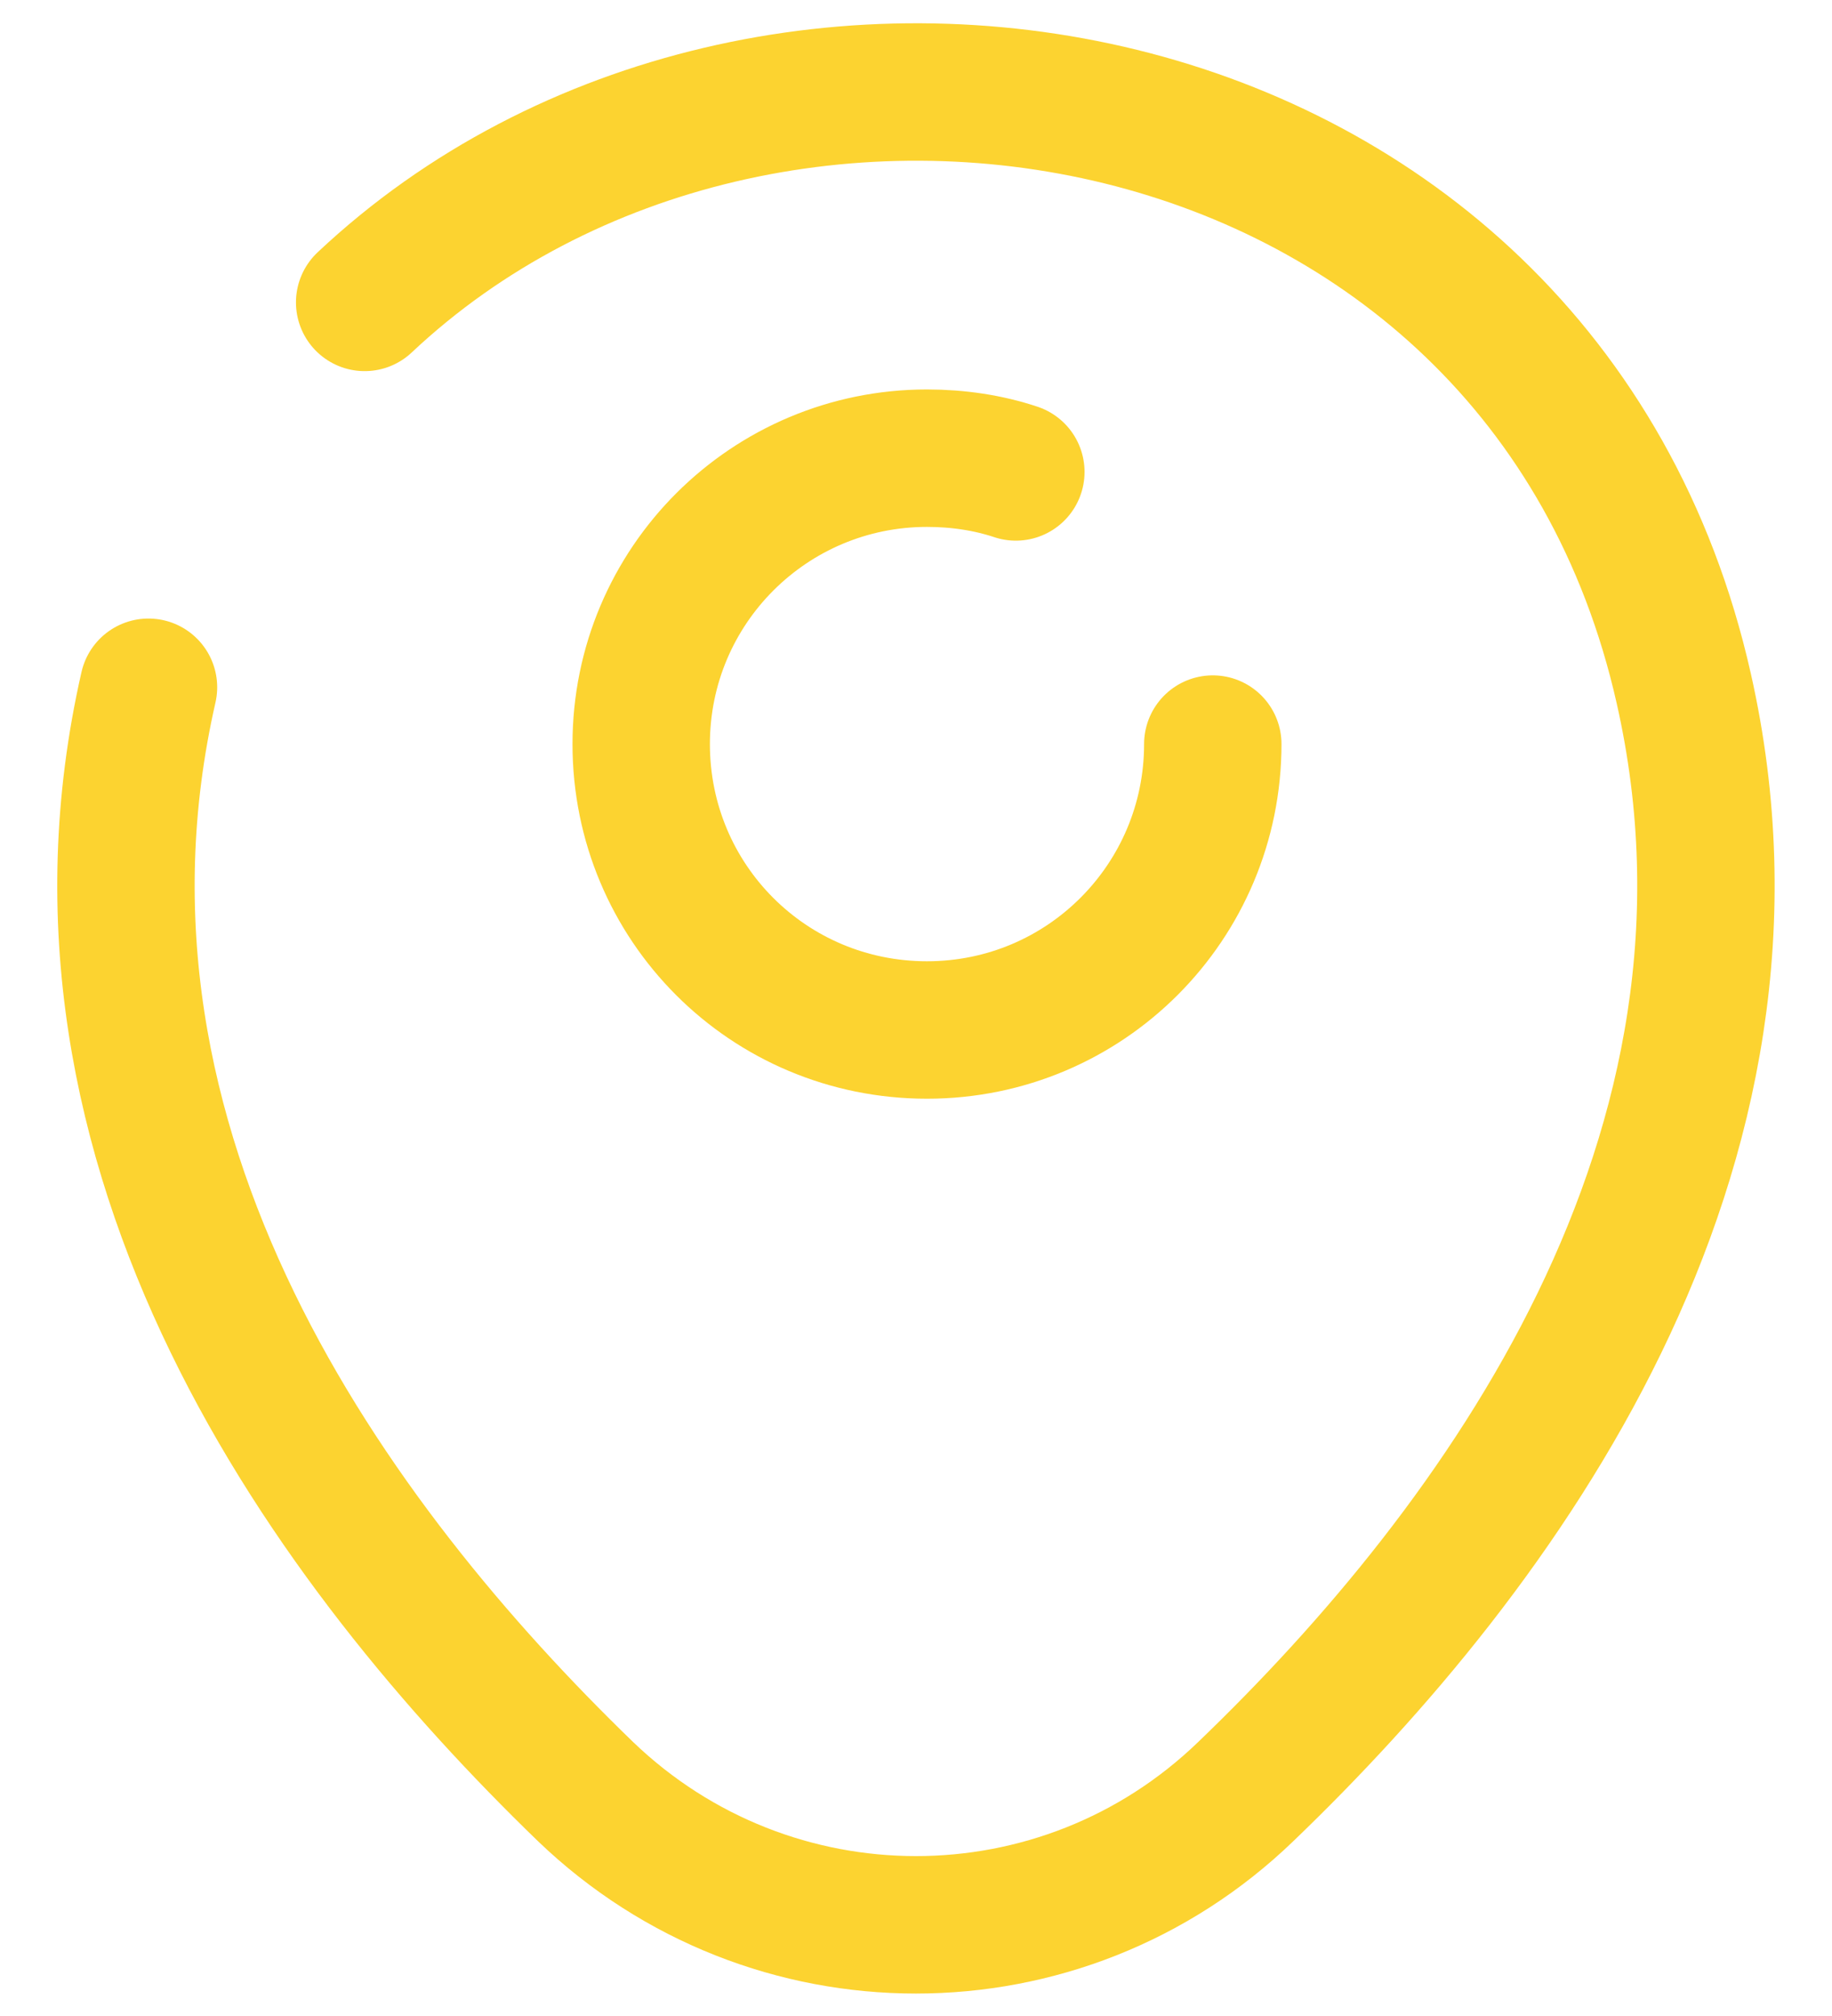 <svg width="20" height="22" viewBox="0 0 20 22" fill="none" xmlns="http://www.w3.org/2000/svg">
<path d="M13.24 8.12C13.24 9.84 11.85 11.24 10.12 11.24C8.39 11.24 7 9.85 7 8.12C7 6.39 8.4 5 10.12 5C10.46 5 10.79 5.05 11.09 5.15" stroke="#FCD330" stroke-width="1.5" stroke-linecap="round" stroke-linejoin="round"/>
<path d="M3.981 3.3C8.351 -0.81 16.821 0.6 18.381 7.51C19.531 12.59 16.371 16.89 13.601 19.55C11.591 21.49 8.411 21.49 6.391 19.55C3.631 16.88 0.461 12.58 1.621 7.5" stroke="#FCD330" stroke-width="1.5" stroke-linecap="round" stroke-linejoin="round"/>
</svg>

